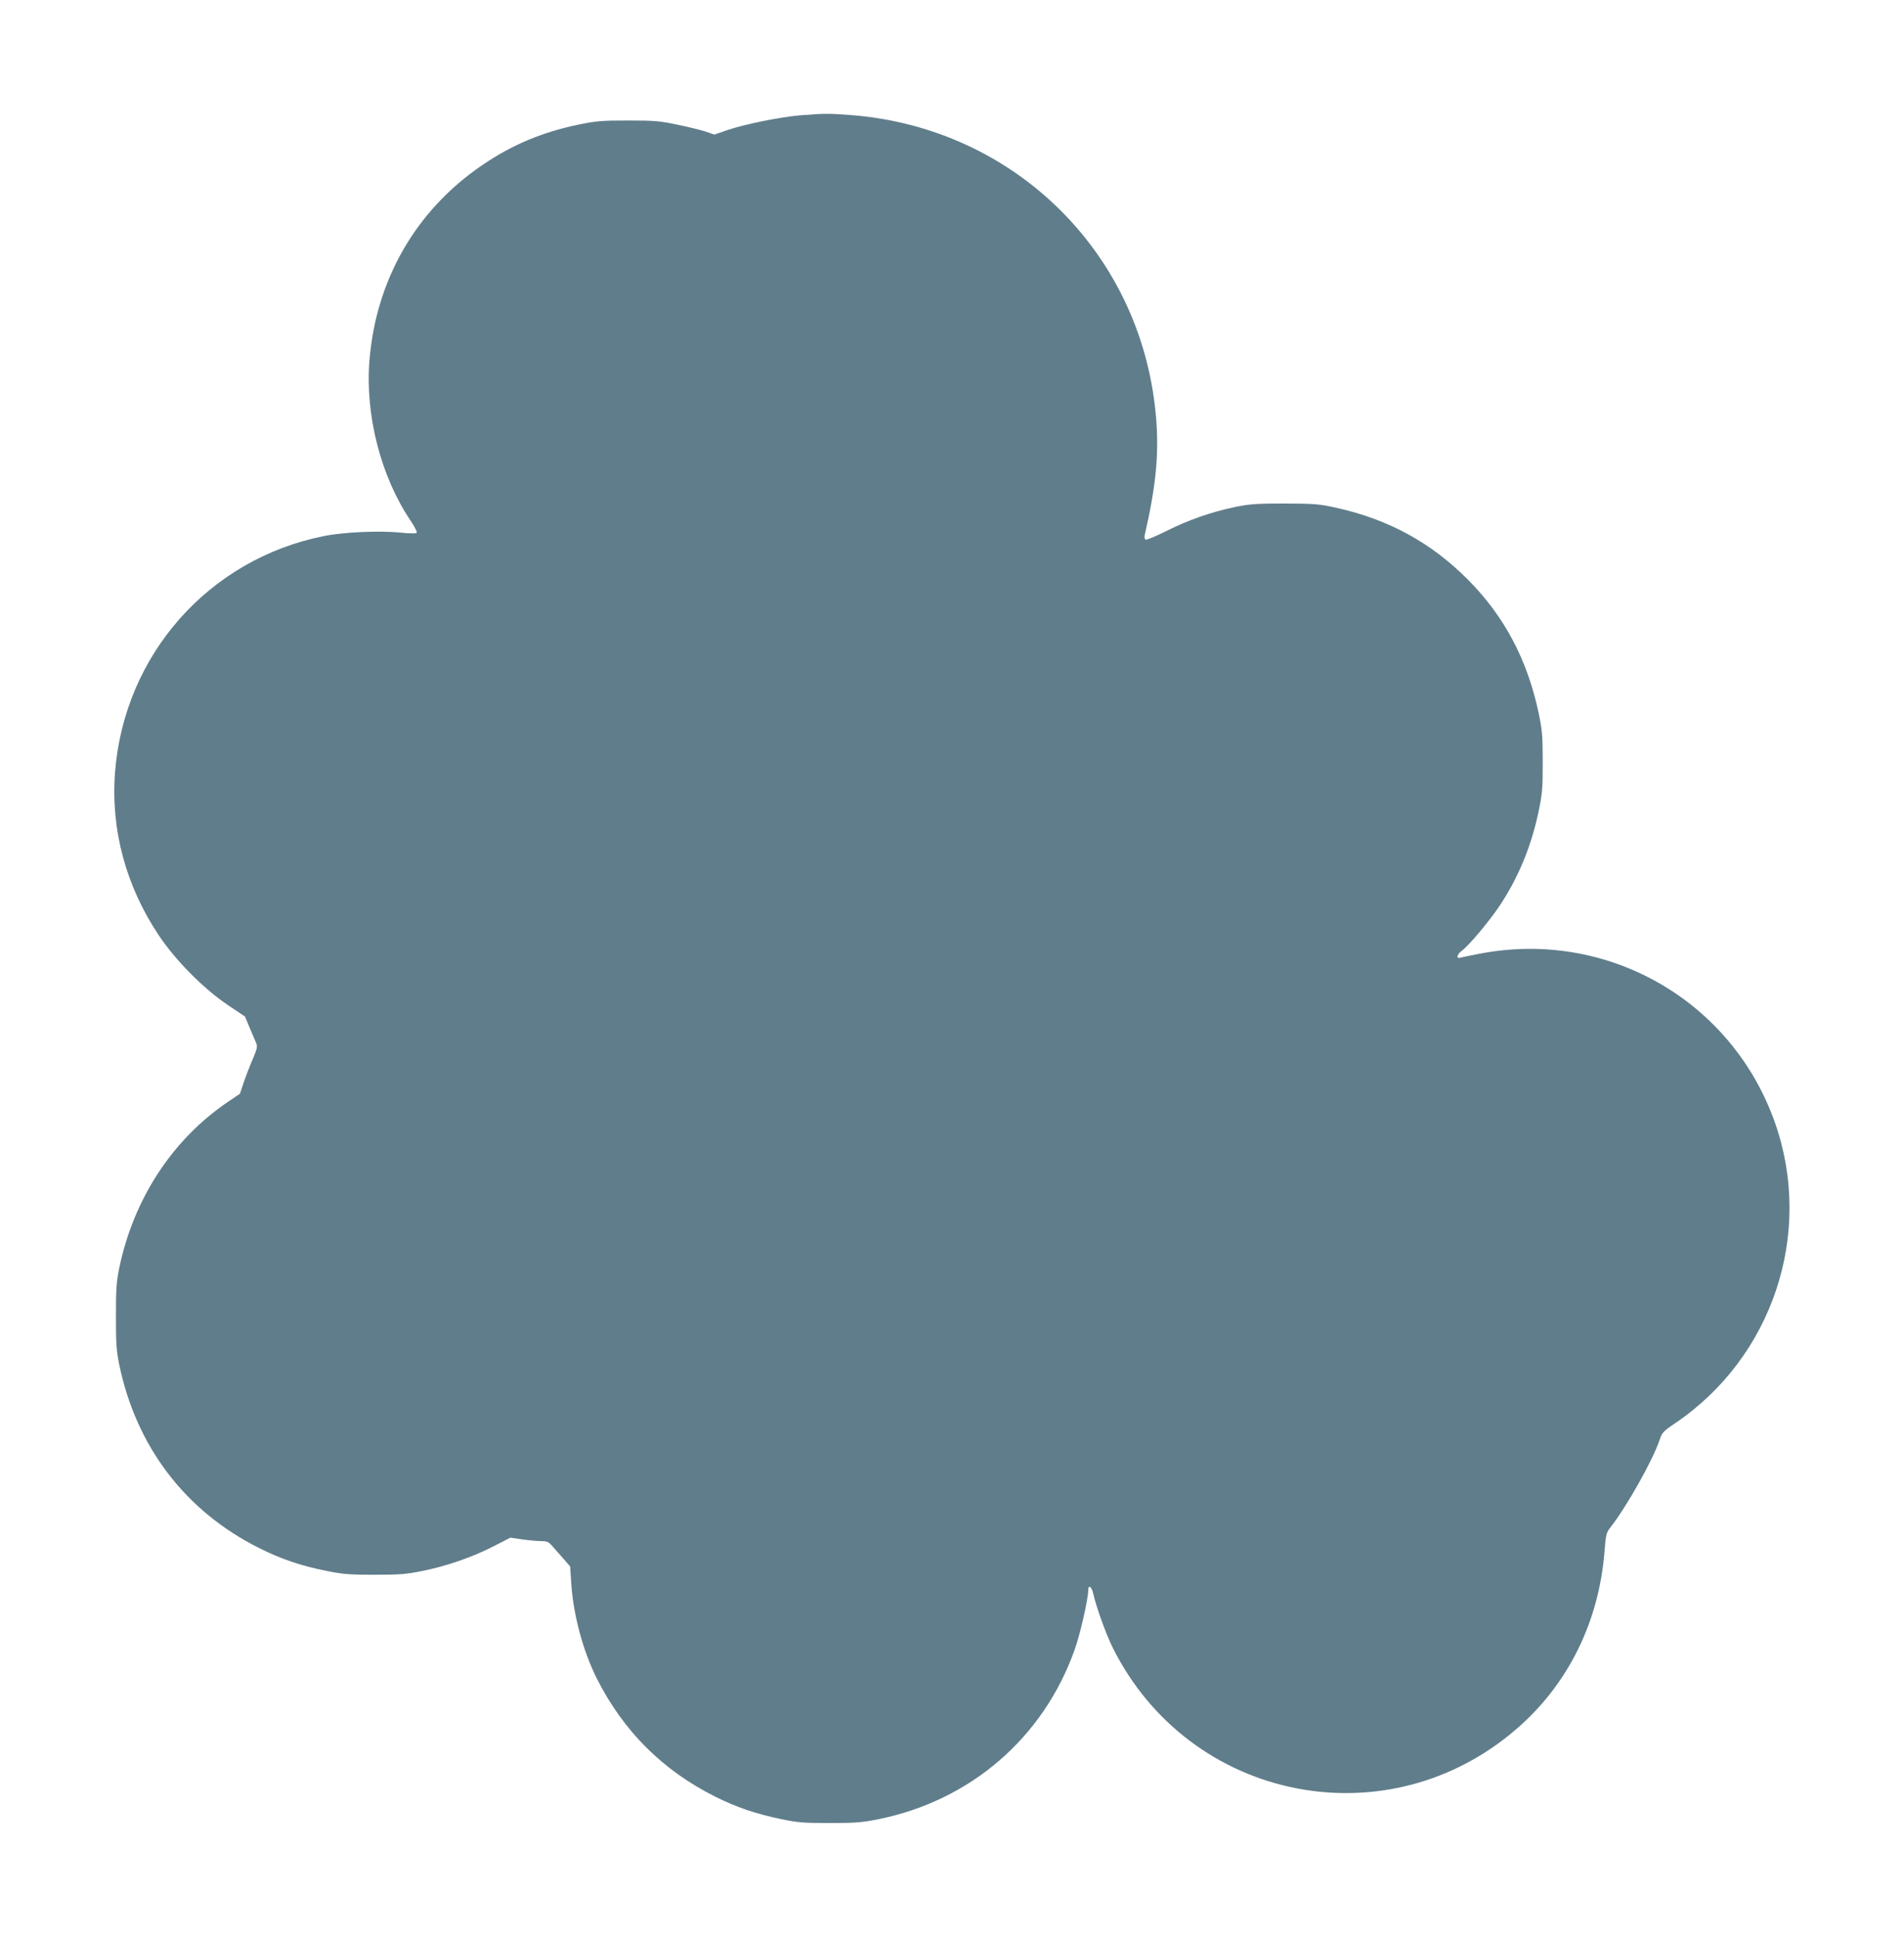 <?xml version="1.0" standalone="no"?>
<!DOCTYPE svg PUBLIC "-//W3C//DTD SVG 20010904//EN"
 "http://www.w3.org/TR/2001/REC-SVG-20010904/DTD/svg10.dtd">
<svg version="1.0" xmlns="http://www.w3.org/2000/svg"
 width="1258pt" height="1280pt" viewBox="0 0 1258 1280"
 preserveAspectRatio="xMidYMid meet">
<g transform="translate(0,1280) scale(0.1,-0.1)"
fill="#607d8b" stroke="none">
<path d="M5295 12039 c-135 -11 -370 -58 -488 -98 l-87 -30 -55 19 c-30 10
-114 31 -187 46 -118 25 -154 28 -328 28 -173 0 -210 -3 -327 -27 -241 -50
-441 -134 -637 -268 -437 -297 -702 -756 -745 -1291 -29 -359 75 -766 271
-1056 28 -41 46 -78 41 -82 -4 -5 -53 -4 -108 2 -139 14 -377 3 -505 -23 -761
-152 -1320 -785 -1380 -1561 -29 -378 72 -753 291 -1079 109 -163 295 -351
456 -459 l112 -75 31 -75 c17 -41 37 -87 43 -101 9 -22 5 -38 -21 -100 -18
-41 -45 -110 -60 -154 l-27 -80 -83 -56 c-365 -249 -619 -639 -714 -1094 -19
-94 -22 -140 -22 -320 0 -180 3 -226 22 -320 113 -542 436 -966 923 -1210 143
-72 277 -118 444 -151 113 -23 155 -26 320 -26 163 0 208 3 315 25 160 32 331
91 471 163 l111 57 82 -12 c44 -6 101 -11 124 -11 38 0 48 -5 75 -37 18 -20
50 -57 73 -83 l41 -47 7 -107 c13 -210 78 -452 170 -635 175 -346 434 -605
782 -779 142 -71 265 -112 434 -148 110 -23 149 -26 320 -26 170 0 211 3 323
25 609 123 1090 537 1297 1119 37 103 90 335 90 394 0 39 23 24 33 -22 20 -89
83 -265 129 -358 508 -1017 1817 -1278 2673 -532 336 292 539 703 576 1165 9
113 12 127 38 160 111 142 282 447 326 579 16 49 23 57 103 111 642 434 915
1249 662 1978 -283 814 -1112 1289 -1960 1122 -58 -11 -113 -23 -122 -25 -30
-9 -21 23 13 48 46 34 178 192 246 293 125 187 211 396 259 626 25 120 27 154
27 329 0 172 -4 210 -27 320 -74 351 -226 638 -465 879 -244 246 -527 401
-873 477 -112 25 -142 27 -338 28 -186 0 -230 -3 -325 -22 -163 -34 -314 -87
-457 -159 -70 -35 -133 -61 -139 -58 -6 4 -9 17 -6 29 73 317 94 525 77 756
-80 1090 -927 1937 -2020 2020 -149 11 -166 11 -325 -1z"/>
</g>
</svg>
